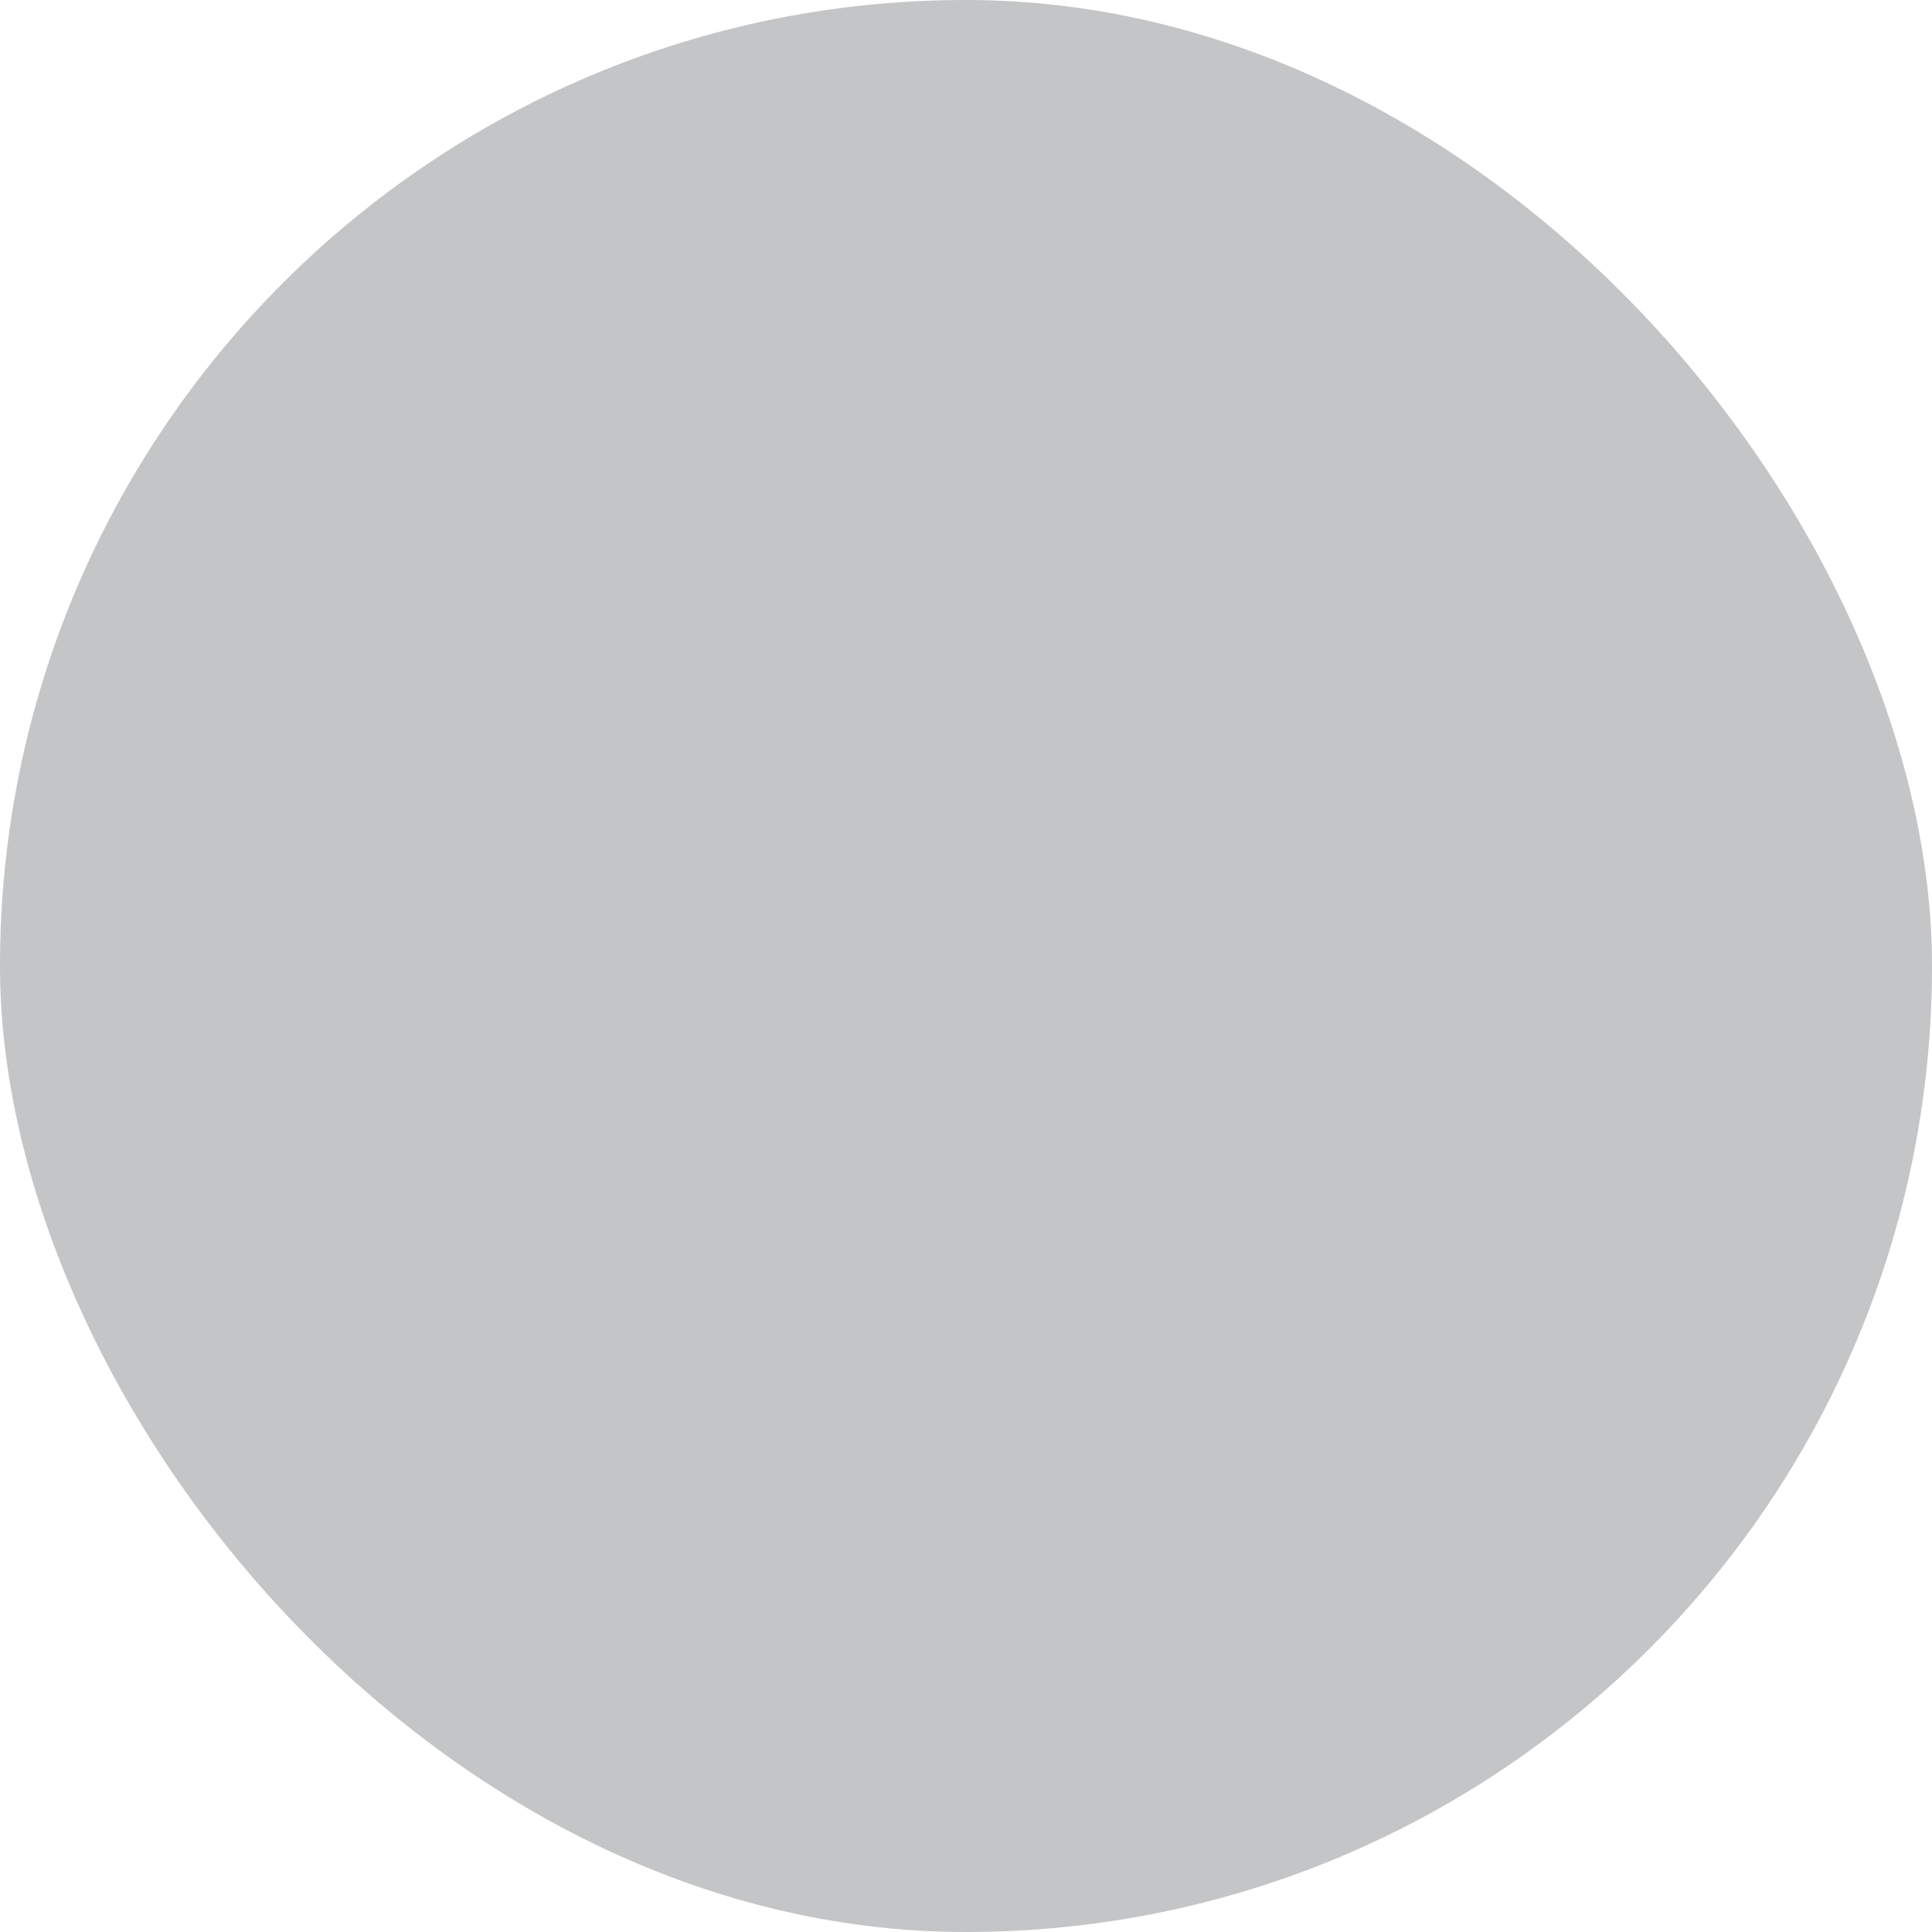 <?xml version="1.0" encoding="UTF-8"?> <svg xmlns="http://www.w3.org/2000/svg" viewBox="0 0 100 100" fill-rule="evenodd"><rect x="0" y="0" width="100" height="100" fill="#c4c5c6" rx="50" ry="50"></rect><g style="transform-origin: center center; transform: scale(0.56);"><path d="m41.648 16.637c-0.633 1.309-0.988 2.777-0.988 4.328 0 5.512 4.492 9.98 10.035 9.98 5.543 0 10.035-4.469 10.035-9.98 0-1.551-0.355-3.016-0.988-4.328z" fill="#19171a" stroke-width="0.5" stroke="#19171a"></path><path d="m69.613 14.328h-37.836c-0.746 0-0.969-1.008-0.293-1.32 5.801-2.691 10.996-6.523 15.273-11.262 2.106-2.332 5.777-2.332 7.879 0 4.277 4.738 9.473 8.566 15.273 11.262 0.672 0.312 0.449 1.32-0.297 1.32z" fill="#19171a" stroke-width="0.5" stroke="#19171a"></path><path d="m64.422 35.207c-1.574-1.223-3.555-1.953-5.707-1.953h-1.133v8.758z" fill="#19171a" stroke-width="0.5" stroke="#19171a"></path><path d="m18.477 95.242c-15.77 2.481-18.477 4.758-18.477 4.758h100s-9.578-17.473-27.324-17.473c-9.777 0-19.129 8.387-43.996 11.332-2.402 0.285-4.609 0.57-6.637 0.859l4.457-4.434c2.195-2.184 2.195-5.859 0-8.047l-1.465-1.457 25.484-25.344c3.387 2.746 6.66 5.918 10.297 8.316h-15.254l-7.856 7.812v18.707c4.43-0.887 8.242-1.93 11.621-3.012l1.367-8.711 1.23 7.848c2.281-0.785 4.367-1.57 6.316-2.305 1.938-0.73 3.727-1.402 5.438-1.973v-17.621c2.266-0.172 4.32-1.996 4.32-4.609v-17.398c0-1.309-0.277-2.551-0.77-3.676l13.707-13.633c0.418-0.418 0.422-1.094 0.004-1.512-0.418-0.418-1.094-0.422-1.512-0.004l-38.832 38.621v-17.016c0-1.273 1.039-2.309 2.32-2.309h0.887v-9.707h-1.133c-5.129 0-9.289 4.137-9.289 9.234v26.969l-9.867 9.812-1.473-1.465c-2.227-2.215-5.848-2.215-8.074 0l-7.734 7.691c-0.418 0.418-0.422 1.094-0.004 1.512s1.094 0.422 1.512 0.004l7.734-7.691c1.395-1.387 3.664-1.387 5.059 0l1.465 1.457-10.254 10.199c-0.395 0.395-0.418 1.047-0.047 1.465 0.402 0.453 1.125 0.477 1.555 0.051l10.266-10.211 1.473 1.465c1.363 1.355 1.367 3.656 0 5.016zm42.309-50.02c0 0.016 0.004 0.027 0.004 0.043v7.969l-4.422-3.617z" fill="#19171a" stroke-width="0.5" stroke="#19171a"></path><path d="m45.973 33.254h9.445v9.707h-9.445z" fill="#19171a" stroke-width="0.5" stroke="#19171a"></path></g></svg> 